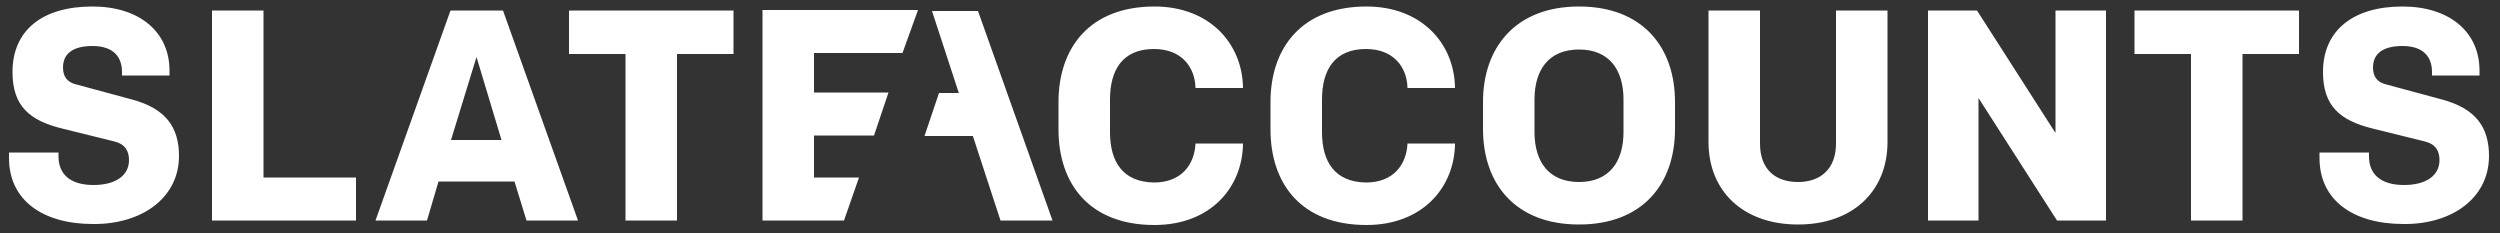 <svg xmlns="http://www.w3.org/2000/svg" xmlns:xlink="http://www.w3.org/1999/xlink" id="Layer_1" x="0px" y="0px" width="500px" height="46.6px" viewBox="0 0 500 46.6" style="enable-background:new 0 0 500 46.6;" xml:space="preserve">
<rect x="0" y="0" width="500" height="46.6" fill="#333333" stroke="none"/>
<style type="text/css">
	.st0{fill:#ffffff;}
	.st1{fill:#ffffff;}
	.st2{fill:#FFFFFF;}
</style>
<g>
	<path class="st0" d="M152.5,44.1h16.3l3-8.6h-9v-8.4l12,0l2.9-8.6h-14.9v-7.9h17.7l3.1-8.6h-31.1V44.1z M113.8,2.1v8.7h11.3v33.3   h10.3V10.8h11.3V2.1H113.8z M95.3,11.4l5,16.6H90.2L95.3,11.4z M105.3,44.1h10.3l-15-42H90.1l-15,42h10.3l2.3-7.8h15.2L105.3,44.1z    M42.4,2.1v42h28.8v-8.6H52.7V2.1H42.4z M35.8,31.2c0-5.8-2.7-9.5-9.4-11.3l-11.1-3c-1.7-0.4-2.7-1.4-2.7-3.4c0-3,2.3-4.3,5.9-4.3   c4.3,0,5.9,2.3,5.9,5.2v0.7h9.5v-1c0-7.7-6-12.8-15.4-12.8C8.4,1.3,2.5,6.1,2.5,14.4c0,6.8,3.4,9.7,9.9,11.3l10.5,2.6   c2.1,0.5,2.9,1.9,2.9,3.7c0,3.2-2.8,5-7.1,5c-4.7,0-7-2.2-7-5.7v-0.8H1.8v1.1c0,8.5,6.8,13.2,16.8,13.2   C28.3,44.9,35.8,39.6,35.8,31.2"></path>
</g>
<polygon class="st2" points="186.4,2.2 200.1,44.1 210.5,44.1 195.6,2.2 "></polygon>
<g>
	<path class="st2" d="M497.8,31.2c0-5.8-2.7-9.5-9.4-11.3l-11.1-3c-1.7-0.4-2.7-1.4-2.7-3.4c0-3,2.3-4.3,5.9-4.3   c4.3,0,5.9,2.3,5.9,5.2v0.7h9.5v-1c0-7.7-6-12.8-15.4-12.8c-9.9,0-15.9,4.8-15.9,13.1c0,6.8,3.4,9.7,9.9,11.3l10.5,2.6   c2.1,0.5,2.9,1.9,2.9,3.7c0,3.2-2.8,5-7.1,5c-4.7,0-7-2.2-7-5.7v-0.8h-9.9v1.1c0,8.5,6.8,13.2,16.8,13.2   C490.4,44.9,497.8,39.6,497.8,31.2 M426.9,2.1v8.7h11.3v33.3h10.3V10.8h11.3V2.1H426.9z M421.2,44.1v-42h-10.1v24.5L395.4,2.1h-9.8   v42h10.1V19.6l15.7,24.5H421.2z M367.2,28.7c0,5-3,7.7-7.6,7.7c-4.6,0-7.6-2.6-7.6-7.7V2.1h-10.3v26.3c0,9.8,6.9,16.5,17.9,16.5   c11,0,17.9-6.7,17.9-16.5V2.1h-10.3V28.7z M324.7,19.9v6.5c0,6-2.9,10-8.9,10c-6,0-8.9-4-8.9-10v-6.5c0-6,2.9-10,8.9-10   C321.8,9.9,324.7,13.9,324.7,19.9 M335,25.8v-5.4c0-11-6.5-19.1-19.2-19.1c-12.7,0-19.2,8.2-19.2,19.1v5.4c0,11,6.5,19.1,19.2,19.1   C328.5,44.9,335,36.8,335,25.8 M264.4,26.4v-6.5c0-5.9,2.5-10.1,8.8-10.1c5.5,0,8.2,3.6,8.3,7.8h9.5c-0.1-8.9-6.7-16.3-17.7-16.3   c-12.9,0-19.2,8.2-19.2,19.1v5.5c0,10.9,6.2,19.1,19.2,19.1c11.1,0,17.6-7.4,17.7-16.3h-9.5c-0.2,4.2-2.8,7.8-8.3,7.8   C266.9,36.4,264.4,32.3,264.4,26.4 M222,26.4v-6.5c0-5.9,2.5-10.1,8.8-10.1c5.5,0,8.2,3.6,8.3,7.8h9.5c-0.1-8.9-6.7-16.3-17.7-16.3   c-12.9,0-19.2,8.2-19.2,19.1v5.5c0,10.9,6.2,19.1,19.2,19.1c11.1,0,17.6-7.4,17.7-16.3h-9.5c-0.2,4.2-2.8,7.8-8.3,7.8   C224.5,36.4,222,32.3,222,26.4"></path>
</g>
<polygon class="st2" points="187.8,18.6 184.9,27.2 198.7,27.2 198.7,18.6 "></polygon>
</svg>